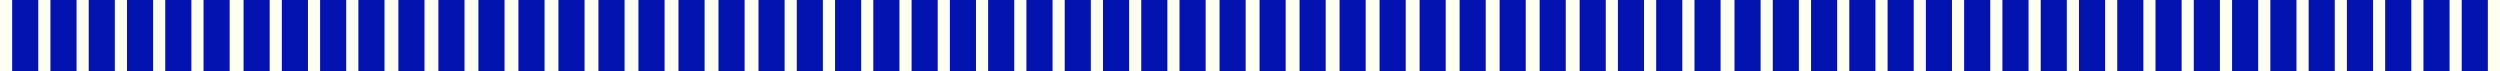 <svg width="1440" height="41" viewBox="0 0 1440 41" fill="none" xmlns="http://www.w3.org/2000/svg">
<rect width="1440" height="41" fill="#0213B0"/>
<rect width="7" height="41" fill="#FFFFF1"/>
<rect x="22.047" width="7" height="41" fill="#FFFFF1"/>
<rect x="44.094" width="7" height="41" fill="#FFFFF1"/>
<rect x="66.141" width="7" height="41" fill="#FFFFF1"/>
<rect x="88.188" width="7" height="41" fill="#FFFFF1"/>
<rect x="110.234" width="7" height="41" fill="#FFFFF1"/>
<rect x="132.281" width="8" height="41" fill="#FFFFF1"/>
<rect x="155.328" width="7" height="41" fill="#FFFFF1"/>
<rect x="177.375" width="7" height="41" fill="#FFFFF1"/>
<rect x="199.422" width="7" height="41" fill="#FFFFF1"/>
<rect x="221.469" width="8" height="41" fill="#FFFFF1"/>
<rect x="244.516" width="8" height="41" fill="#FFFFF1"/>
<rect x="267.562" width="8" height="41" fill="#FFFFF1"/>
<rect x="290.609" width="8" height="41" fill="#FFFFF1"/>
<rect x="313.656" width="8" height="41" fill="#FFFFF1"/>
<rect x="336.703" width="8" height="41" fill="#FFFFF1"/>
<rect x="359.75" width="8" height="41" fill="#FFFFF1"/>
<rect x="382.797" width="8" height="41" fill="#FFFFF1"/>
<rect x="405.844" width="8" height="41" fill="#FFFFF1"/>
<rect x="428.891" width="8" height="41" fill="#FFFFF1"/>
<rect x="451.938" width="7" height="41" fill="#FFFFF1"/>
<rect x="473.984" width="7" height="41" fill="#FFFFF1"/>
<rect x="496.031" width="7" height="41" fill="#FFFFF1"/>
<rect x="518.078" width="7" height="41" fill="#FFFFF1"/>
<rect x="540.125" width="7" height="41" fill="#FFFFF1"/>
<rect x="562.172" width="7" height="41" fill="#FFFFF1"/>
<rect x="584.219" width="7" height="41" fill="#FFFFF1"/>
<rect x="606.266" width="7" height="41" fill="#FFFFF1"/>
<rect x="628.312" width="7" height="41" fill="#FFFFF1"/>
<rect x="650.359" width="7" height="41" fill="#FFFFF1"/>
<rect x="672.406" width="7" height="41" fill="#FFFFF1"/>
<rect x="694.453" width="8" height="41" fill="#FFFFF1"/>
<rect x="717.5" width="8" height="41" fill="#FFFFF1"/>
<rect x="740.547" width="8" height="41" fill="#FFFFF1"/>
<rect x="763.594" width="8" height="41" fill="#FFFFF1"/>
<rect x="786.641" width="8" height="41" fill="#FFFFF1"/>
<rect x="809.688" width="8" height="41" fill="#FFFFF1"/>
<rect x="832.734" width="8" height="41" fill="#FFFFF1"/>
<rect x="855.781" width="8" height="41" fill="#FFFFF1"/>
<rect x="878.828" width="8" height="41" fill="#FFFFF1"/>
<rect x="901.875" width="8" height="41" fill="#FFFFF1"/>
<rect x="924.922" width="7" height="41" fill="#FFFFF1"/>
<rect x="946.969" width="7" height="41" fill="#FFFFF1"/>
<rect x="969.016" width="7" height="41" fill="#FFFFF1"/>
<rect x="991.062" width="8" height="41" fill="#FFFFF1"/>
<rect x="1014.11" width="7" height="41" fill="#FFFFF1"/>
<rect x="1036.16" width="7" height="41" fill="#FFFFF1"/>
<rect x="1058.2" width="7" height="41" fill="#FFFFF1"/>
<rect x="1080.25" width="7" height="41" fill="#FFFFF1"/>
<rect x="1102.3" width="7" height="41" fill="#FFFFF1"/>
<rect x="1124.34" width="7" height="41" fill="#FFFFF1"/>
<rect x="1146.39" width="7" height="41" fill="#FFFFF1"/>
<rect x="1168.44" width="7" height="41" fill="#FFFFF1"/>
<rect x="1190.48" width="7" height="41" fill="#FFFFF1"/>
<rect x="1212.53" width="7" height="41" fill="#FFFFF1"/>
<rect x="1234.58" width="7" height="41" fill="#FFFFF1"/>
<rect x="1256.62" width="7" height="41" fill="#FFFFF1"/>
<rect x="1278.67" width="7" height="41" fill="#FFFFF1"/>
<rect x="1300.72" width="7" height="41" fill="#FFFFF1"/>
<rect x="1322.77" width="7" height="41" fill="#FFFFF1"/>
<rect x="1344.81" width="7" height="41" fill="#FFFFF1"/>
<rect x="1366.86" width="7" height="41" fill="#FFFFF1"/>
<rect x="1388.91" width="7" height="41" fill="#FFFFF1"/>
<rect x="1410.95" width="7" height="41" fill="#FFFFF1"/>
<rect x="1433" width="7" height="41" fill="#FFFFF1"/>
</svg>
